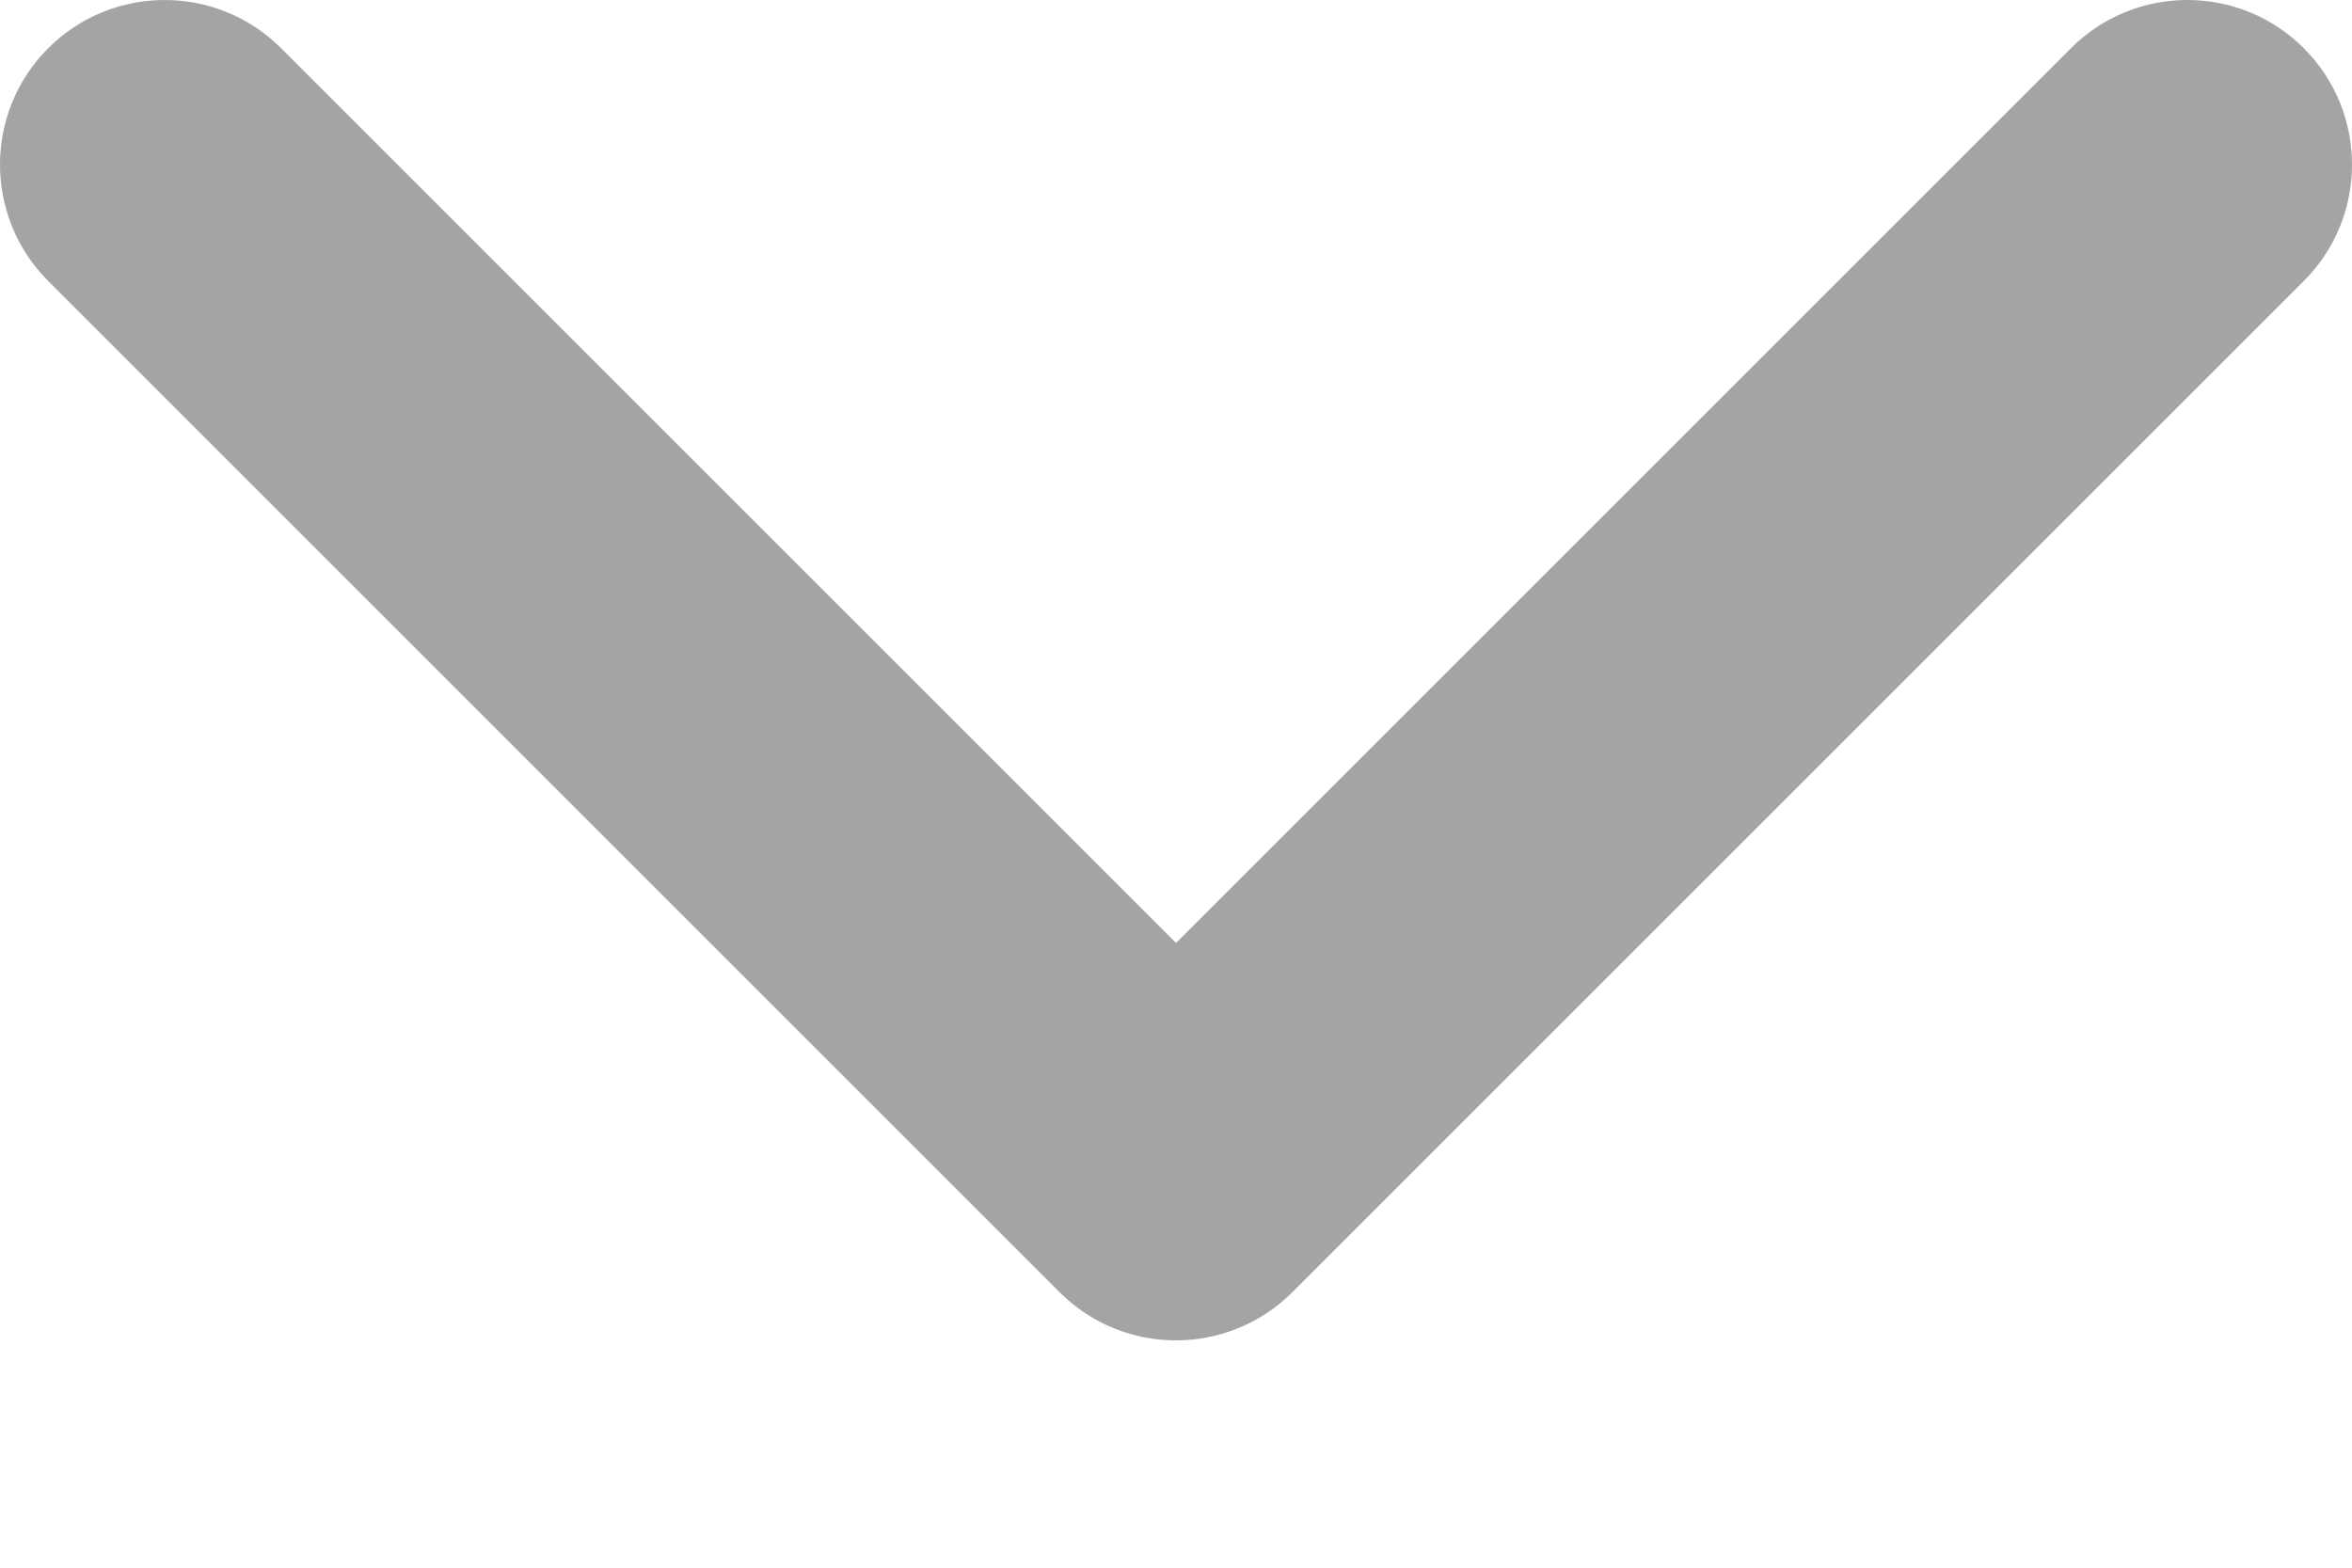 <svg width="6" height="4" viewBox="0 0 6 4" fill="none" xmlns="http://www.w3.org/2000/svg">
<path d="M3 3.42C2.892 3.42 2.785 3.379 2.703 3.297L0.123 0.717C-0.041 0.553 -0.041 0.287 0.123 0.123C0.287 -0.041 0.553 -0.041 0.717 0.123L3 2.406L5.283 0.123C5.447 -0.041 5.713 -0.041 5.877 0.123C6.041 0.287 6.041 0.553 5.877 0.717L3.297 3.297C3.215 3.379 3.107 3.42 3 3.42Z" fill="#A4A4A4"/>
</svg>
